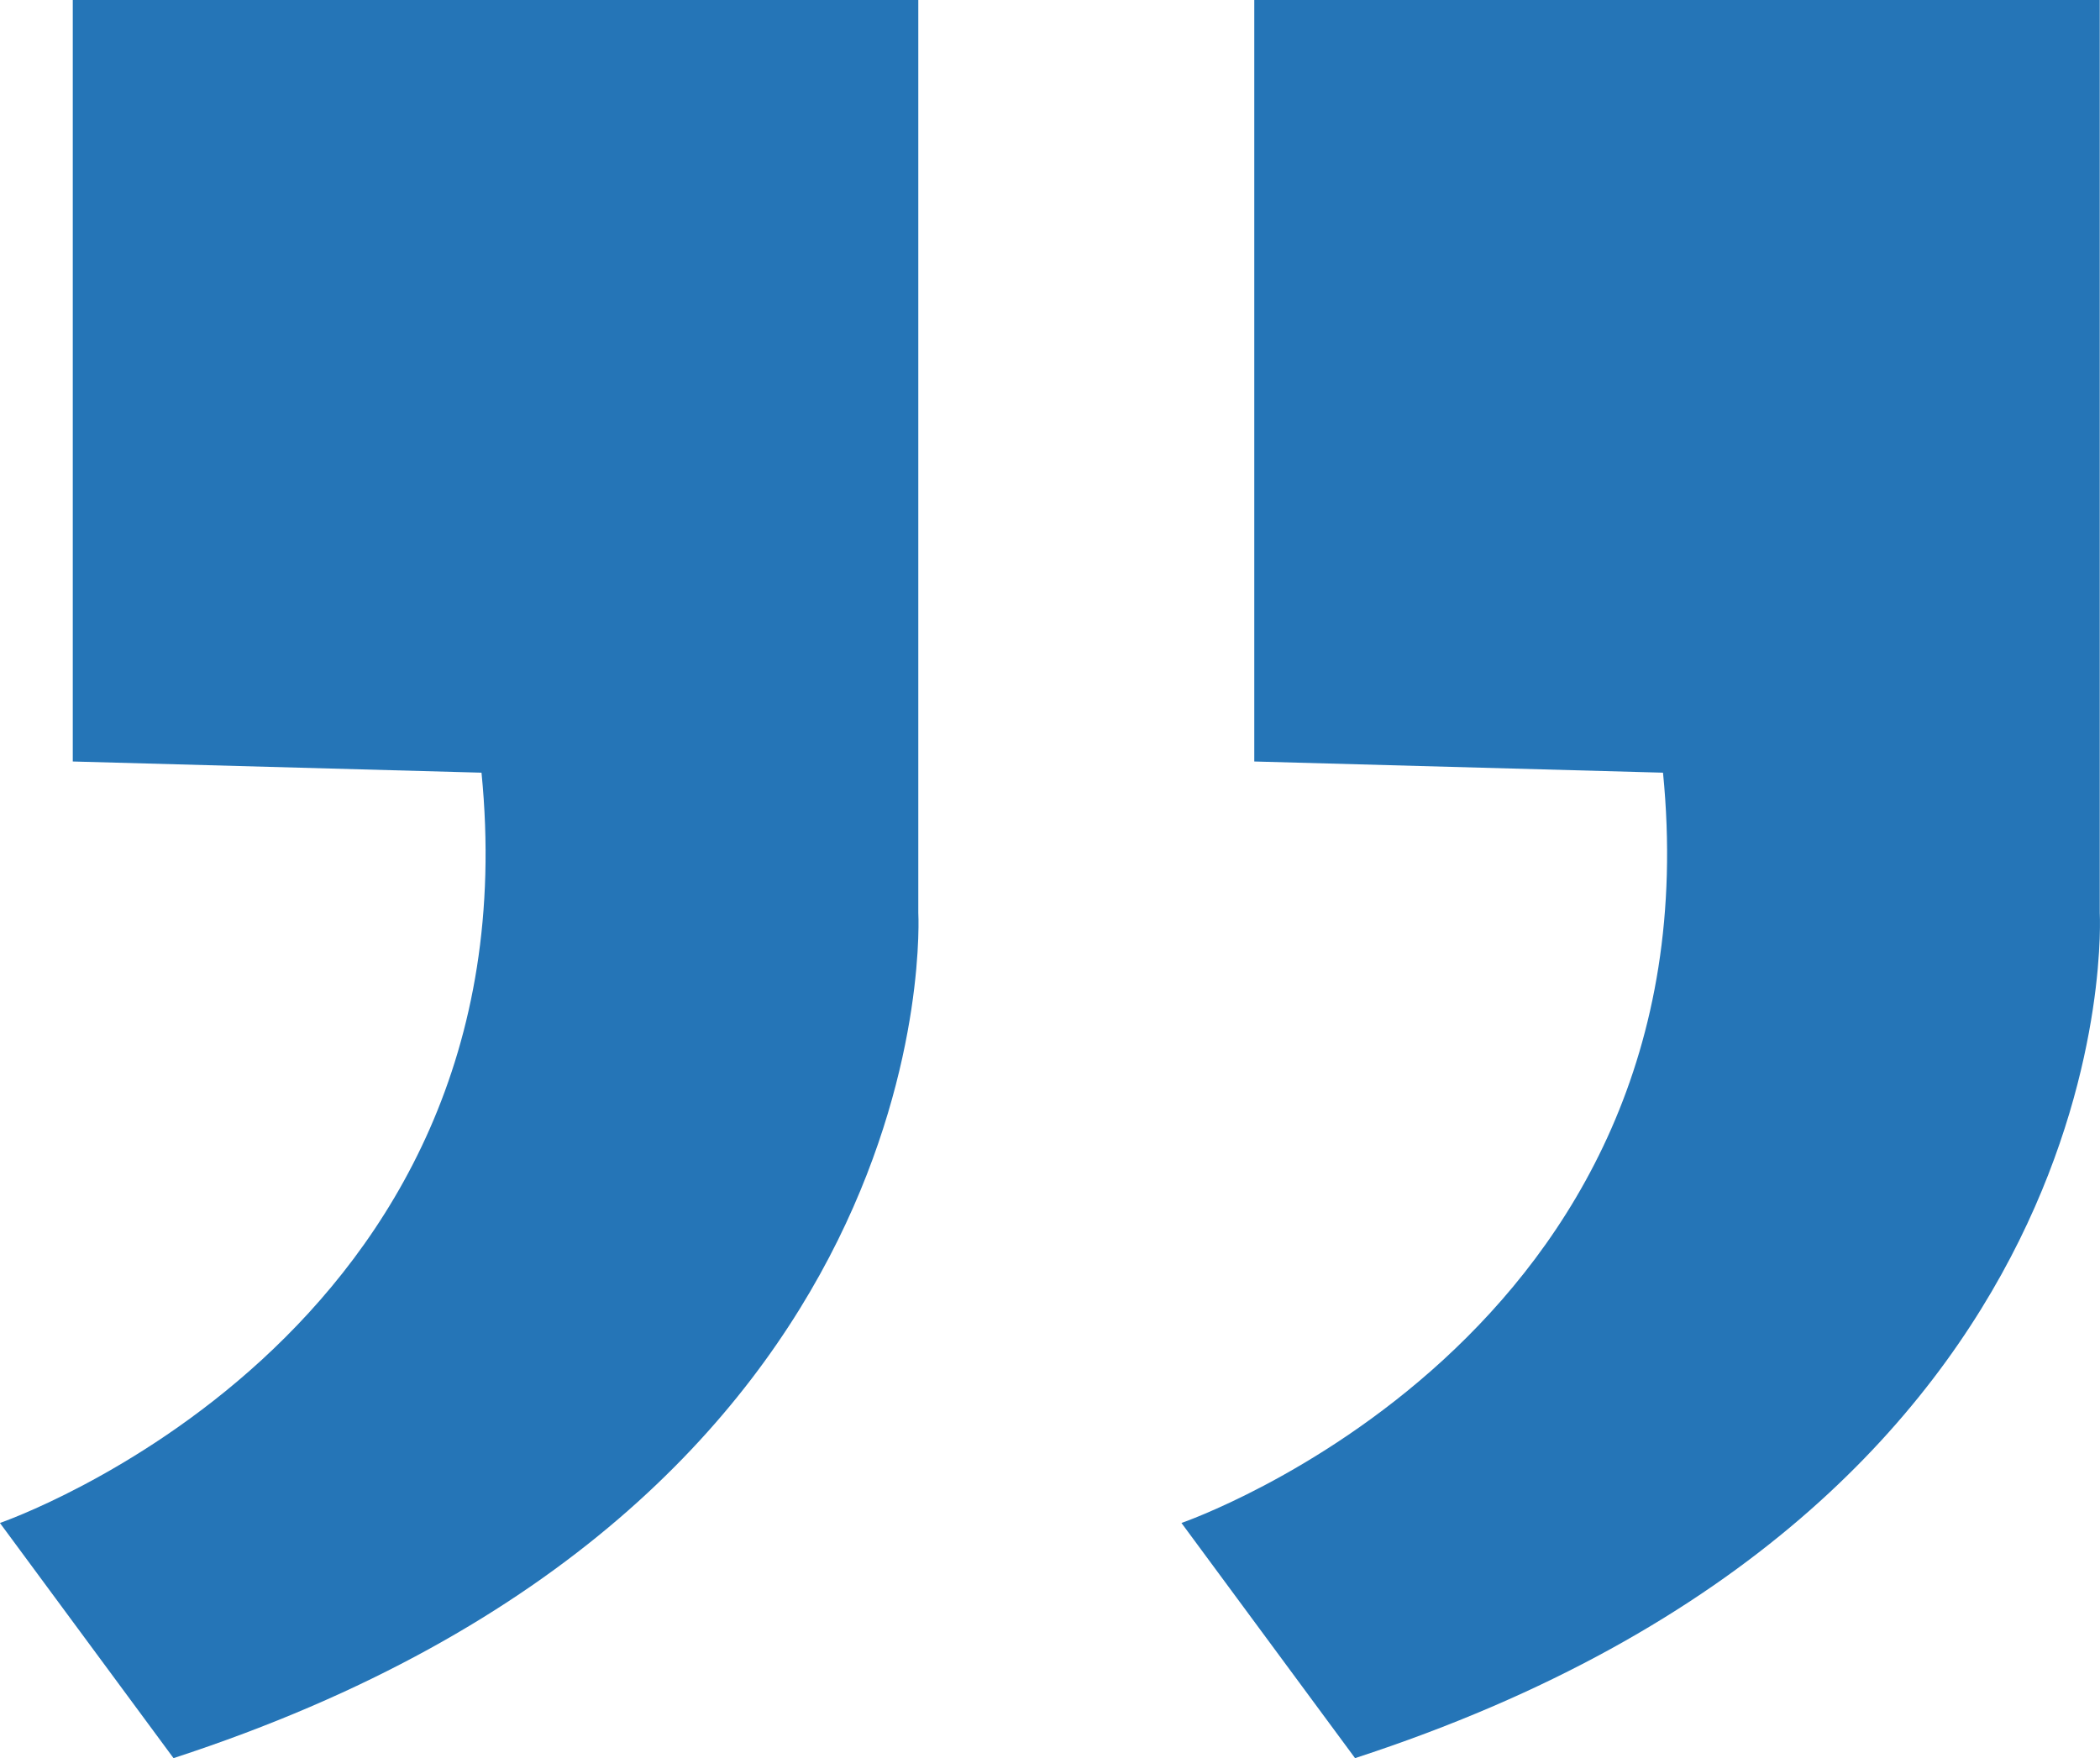 <svg xmlns="http://www.w3.org/2000/svg" width="61.141" height="51.191" viewBox="0 0 61.141 51.191"><g transform="translate(659.141 2580.191) rotate(180)"><path d="M656.647,174.419l5.054,6.847s-15.651,5.38-14.02,21.846l11.9.326V225.61H634.965V199.036S633.986,181.8,656.647,174.419Z" transform="translate(-36.958 2354.581)" fill="#2575b7"></path><path d="M711.1,174.419l5.054,6.847s-15.651,5.38-14.021,21.846l11.9.326V225.61H689.416V199.036S688.438,181.8,711.1,174.419Z" transform="translate(-57.011 2354.581)" fill="#2575b7"></path></g></svg>